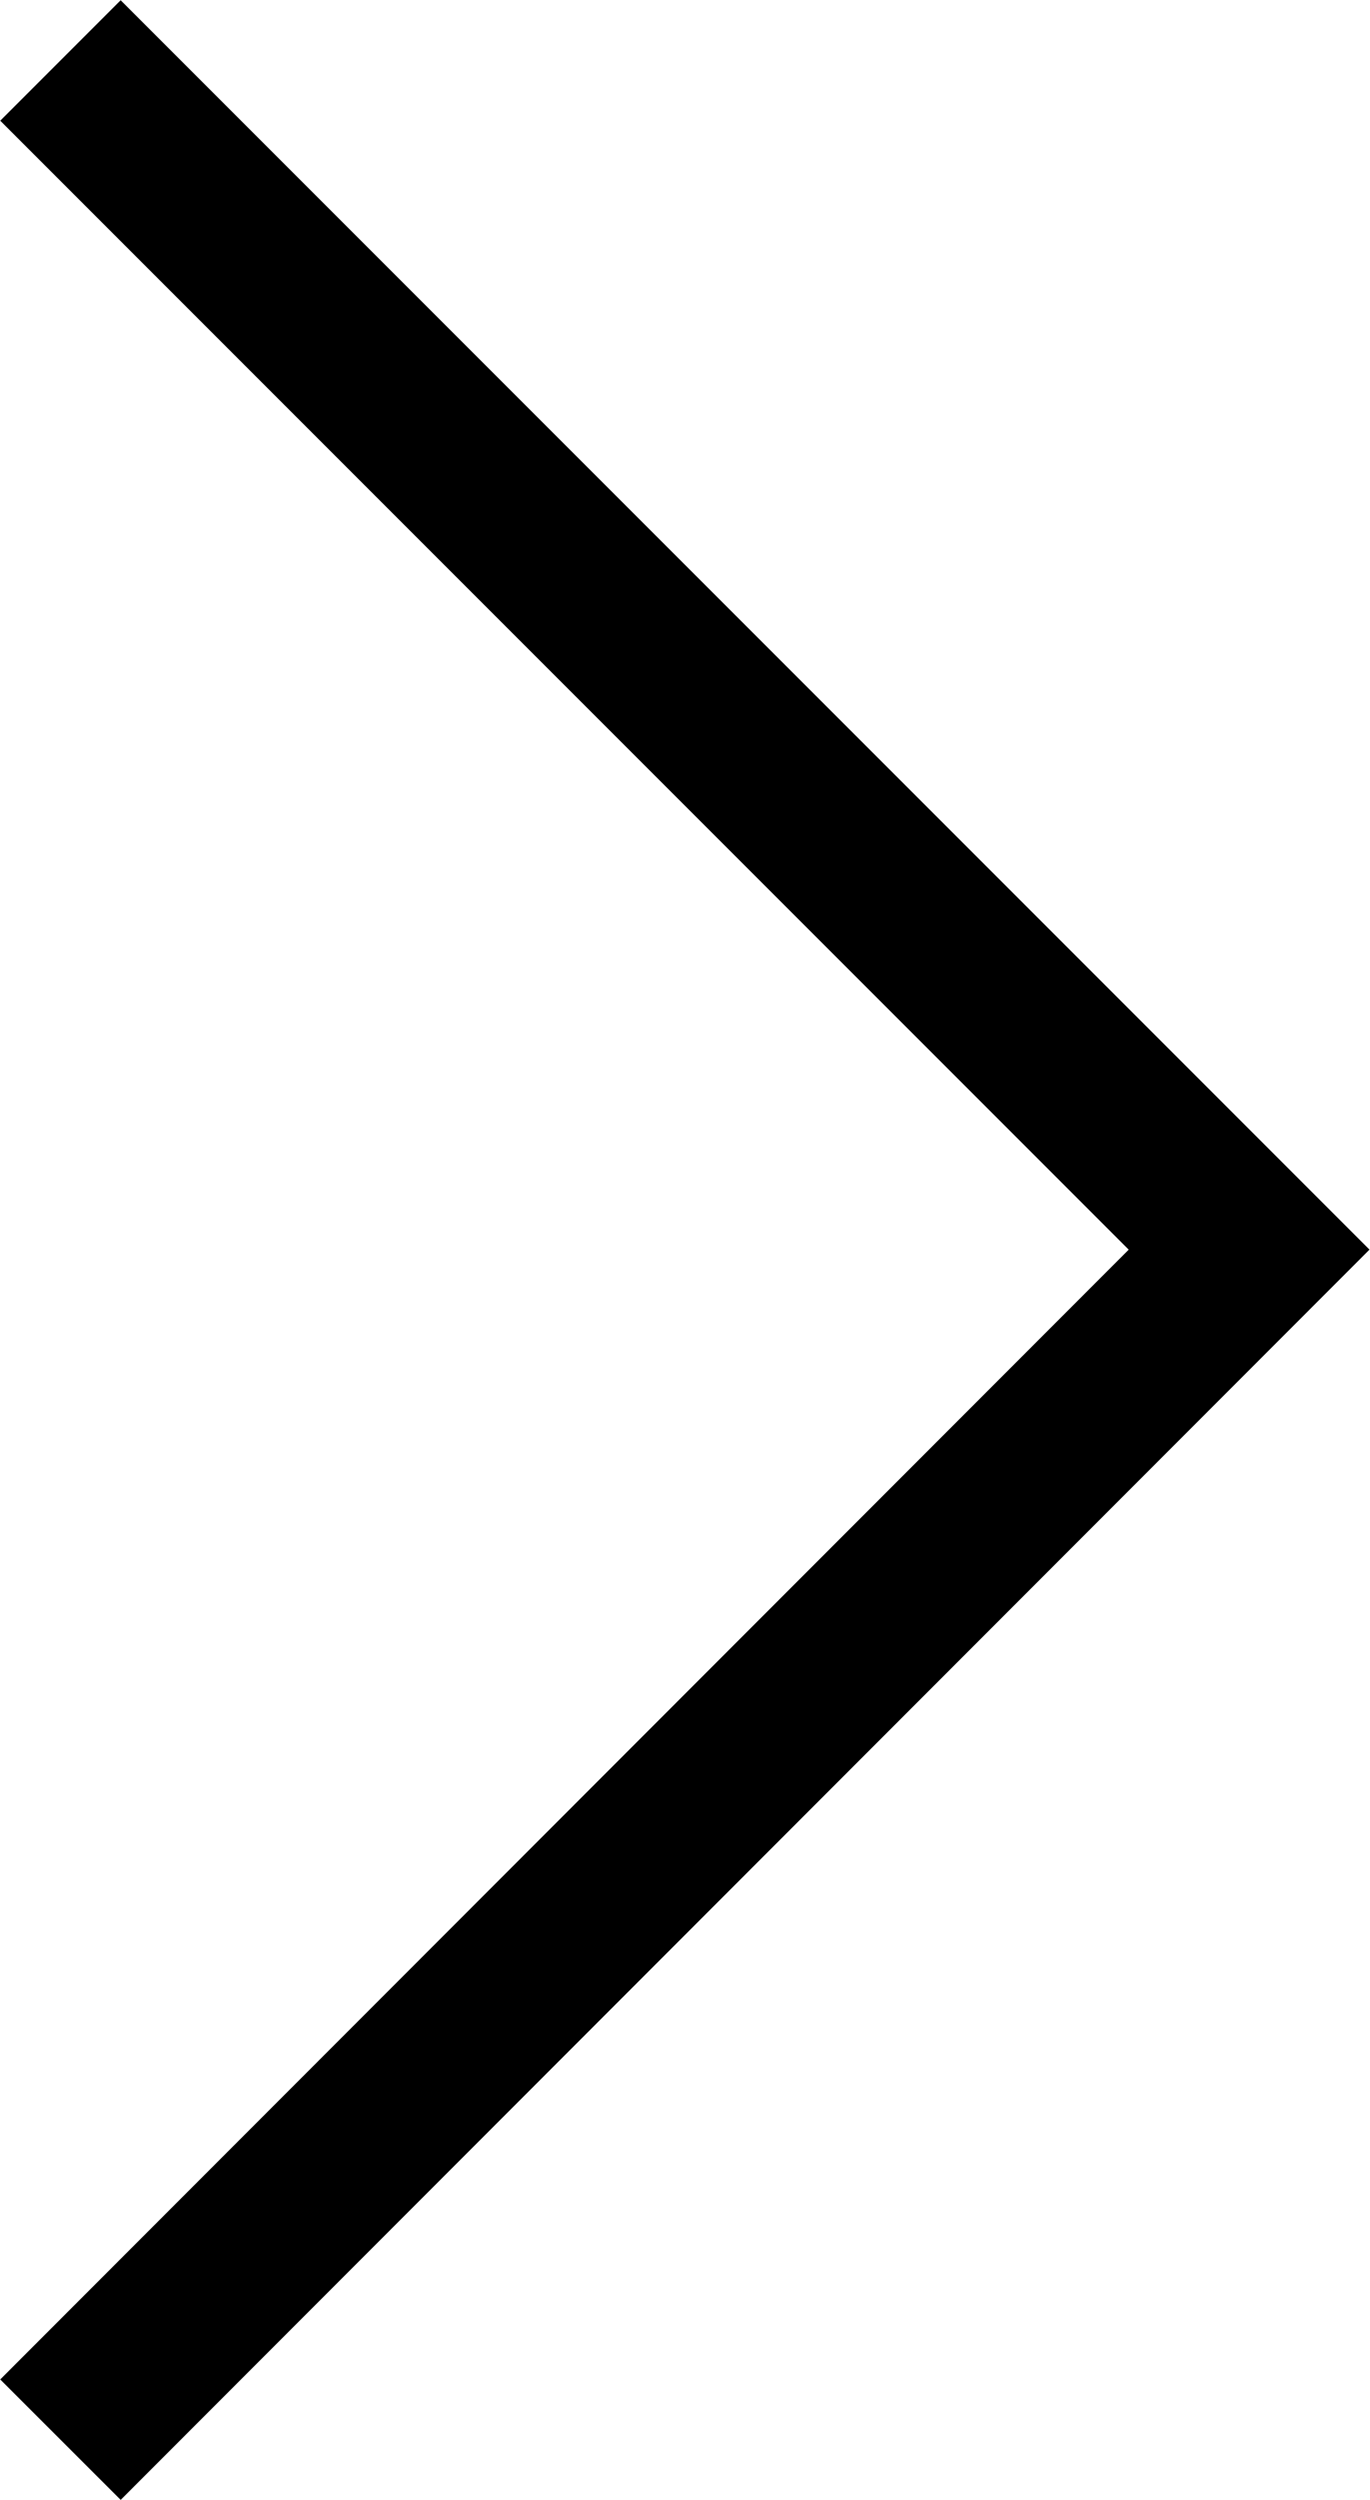 <svg xmlns="http://www.w3.org/2000/svg" width="16.09" height="29.35" viewBox="0 0 16.09 29.35">
  <title>アセット 34</title>
  <g id="レイヤー_2" data-name="レイヤー 2">
    <g id="レイヤー_1-2" data-name="レイヤー 1">
      <polyline points="0.71 0.71 14.67 14.67 0.71 28.64" style="fill: none;stroke: #000;stroke-miterlimit: 10;stroke-width: 2px"/>
    </g>
  </g>
</svg>
